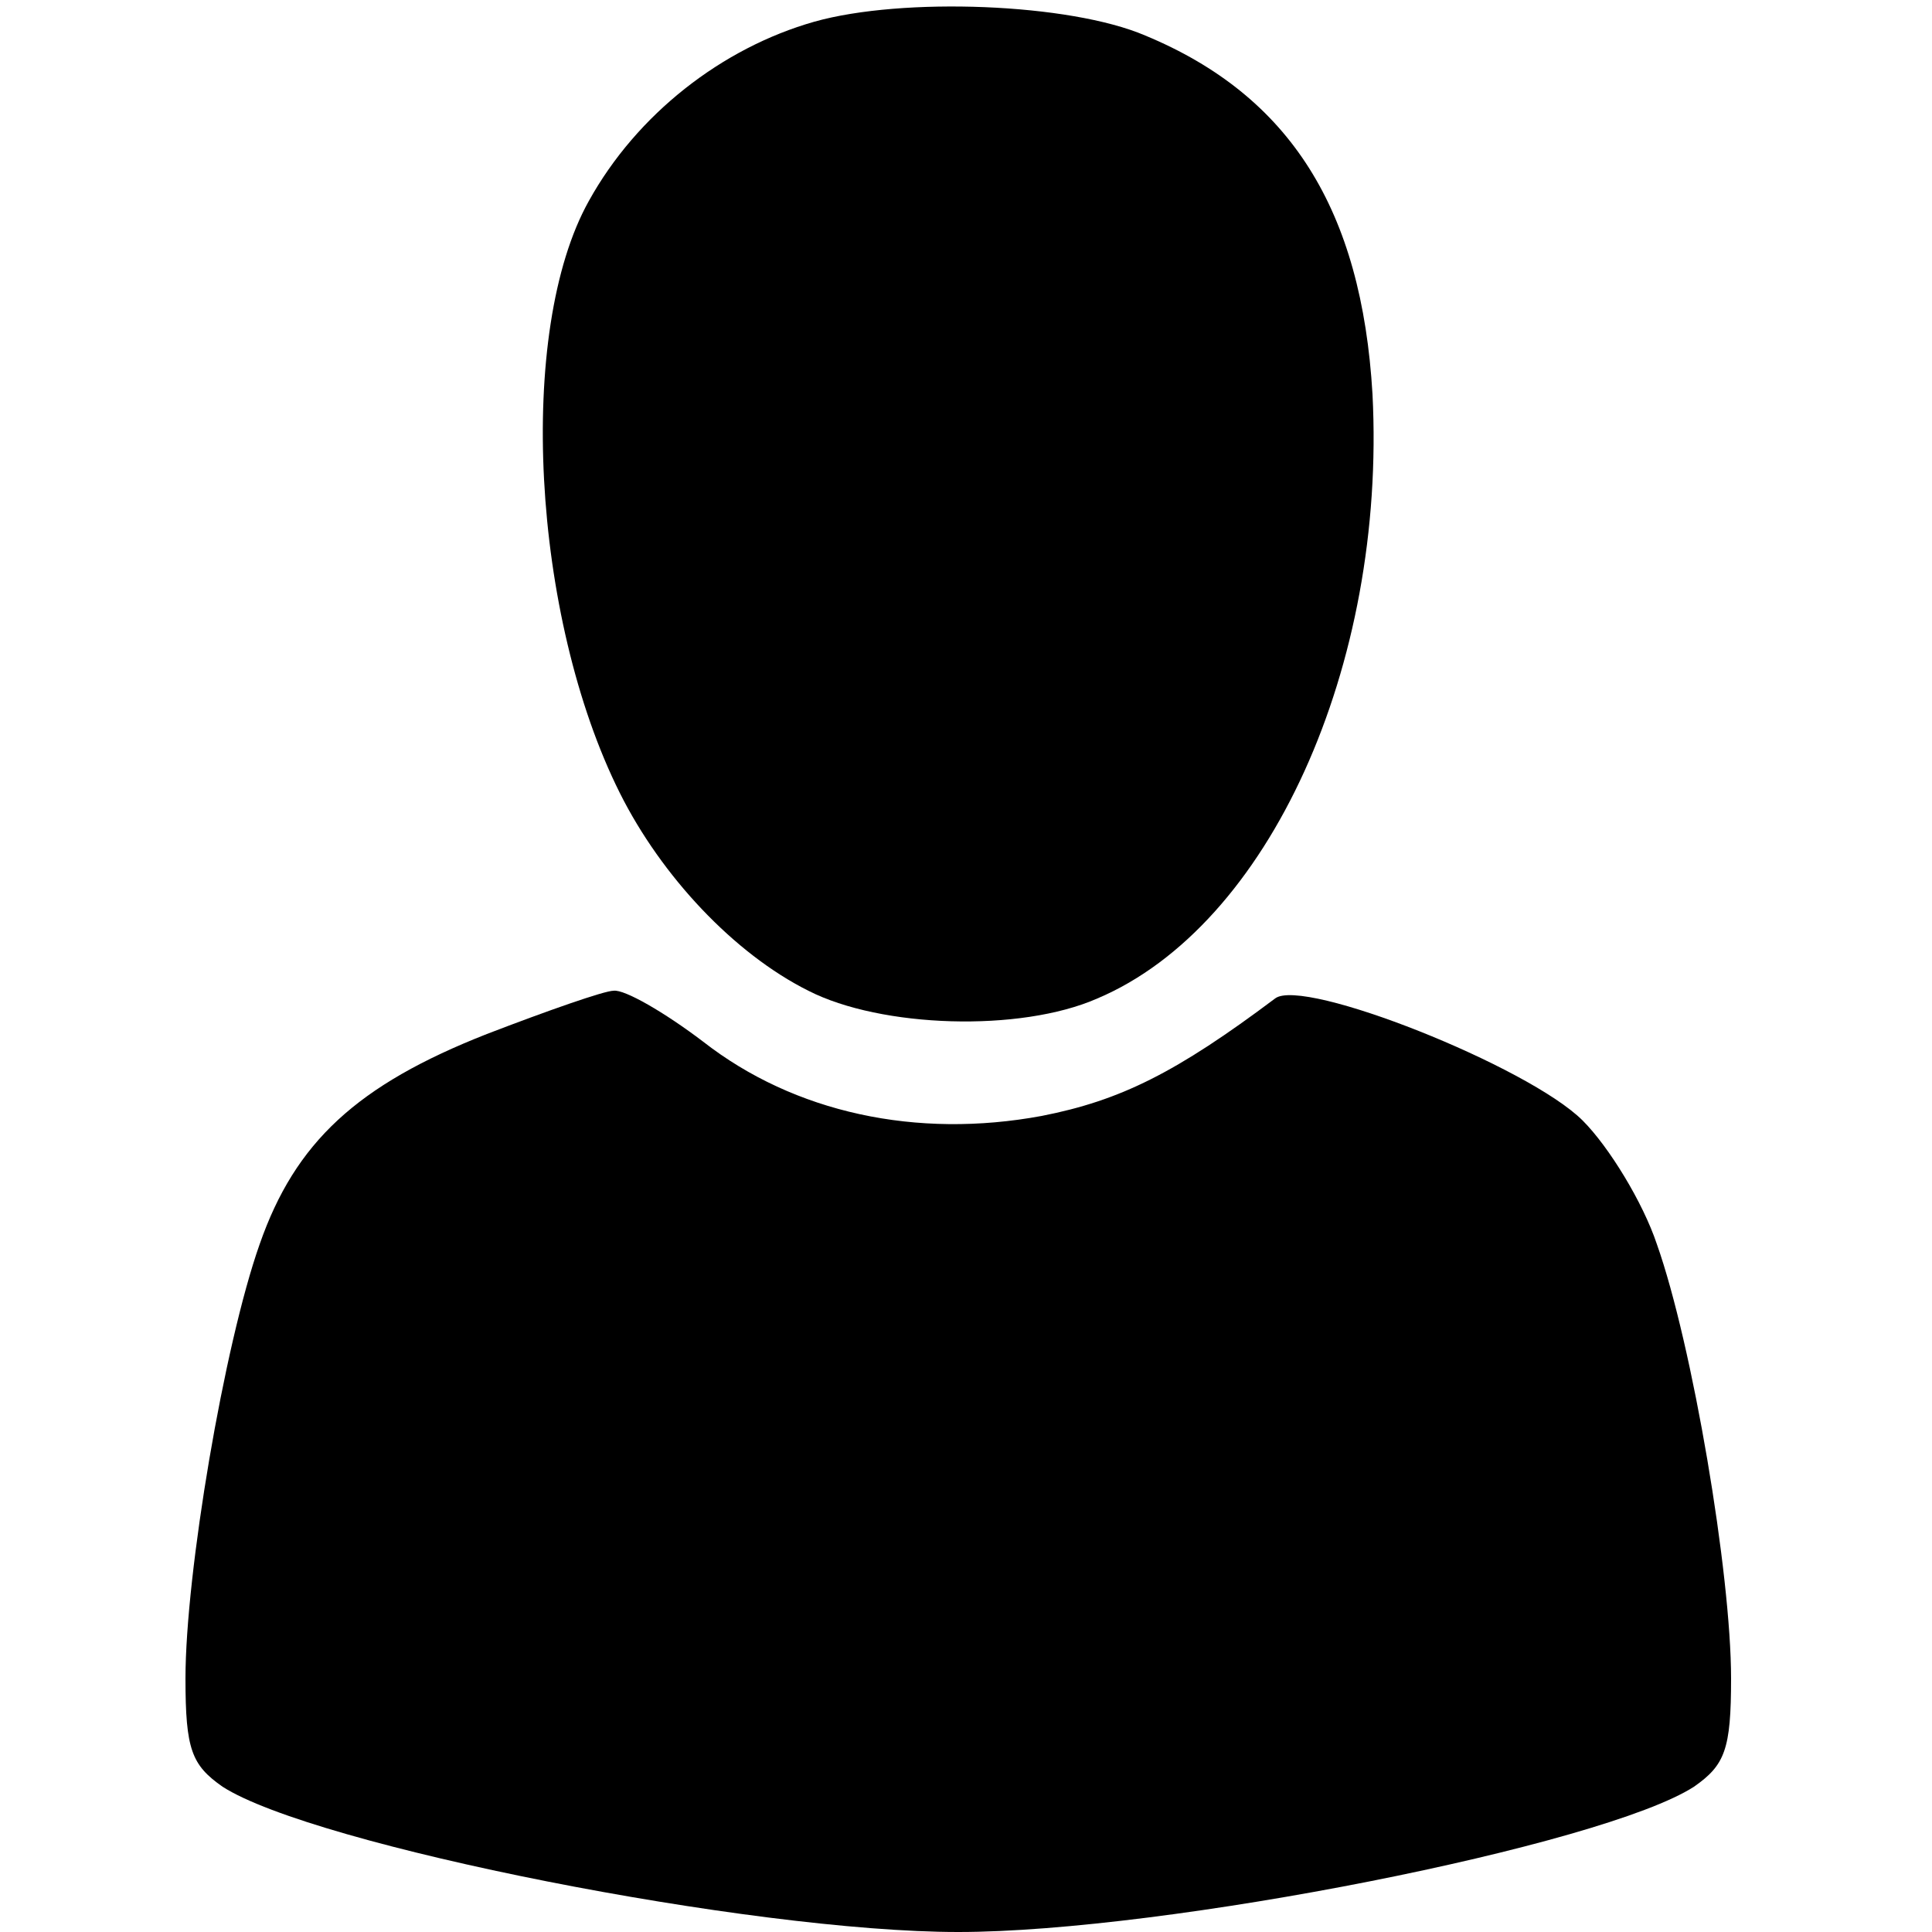 <?xml version="1.0" standalone="no"?>
<!DOCTYPE svg PUBLIC "-//W3C//DTD SVG 20010904//EN"
 "http://www.w3.org/TR/2001/REC-SVG-20010904/DTD/svg10.dtd">
<svg version="1.0" xmlns="http://www.w3.org/2000/svg"
 width="125pt" height="125pt" viewBox="0 0 125 125"
 preserveAspectRatio="xMidYMid meet">
<g transform="translate(0,125) scale(0.1,-0.1)"
fill="#000000" stroke="none">
<path d="M527 1236 c-60 -17 -115 -60 -146 -116 -47 -84 -37 -269 20 -383 27
-54 74 -104 122 -128 47 -24 137 -27 187 -5 111 47 187 215 178 391 -7 119
-53 193 -147 232 -49 21 -157 25 -214 9z"/>
<path d="M315 581 c-84 -33 -124 -70 -147 -136 -23 -65 -48 -213 -48 -281 0
-46 4 -56 24 -70 59 -38 342 -94 476 -94 134 0 417 56 476 94 20 14 24 24 24
70 0 68 -25 216 -48 281 -9 27 -31 63 -48 80 -35 35 -181 93 -199 79 -64 -48
-100 -66 -151 -76 -81 -15 -160 2 -219 48 -25 19 -51 34 -58 33 -6 0 -43 -13
-82 -28z"/>
</g>
</svg>
